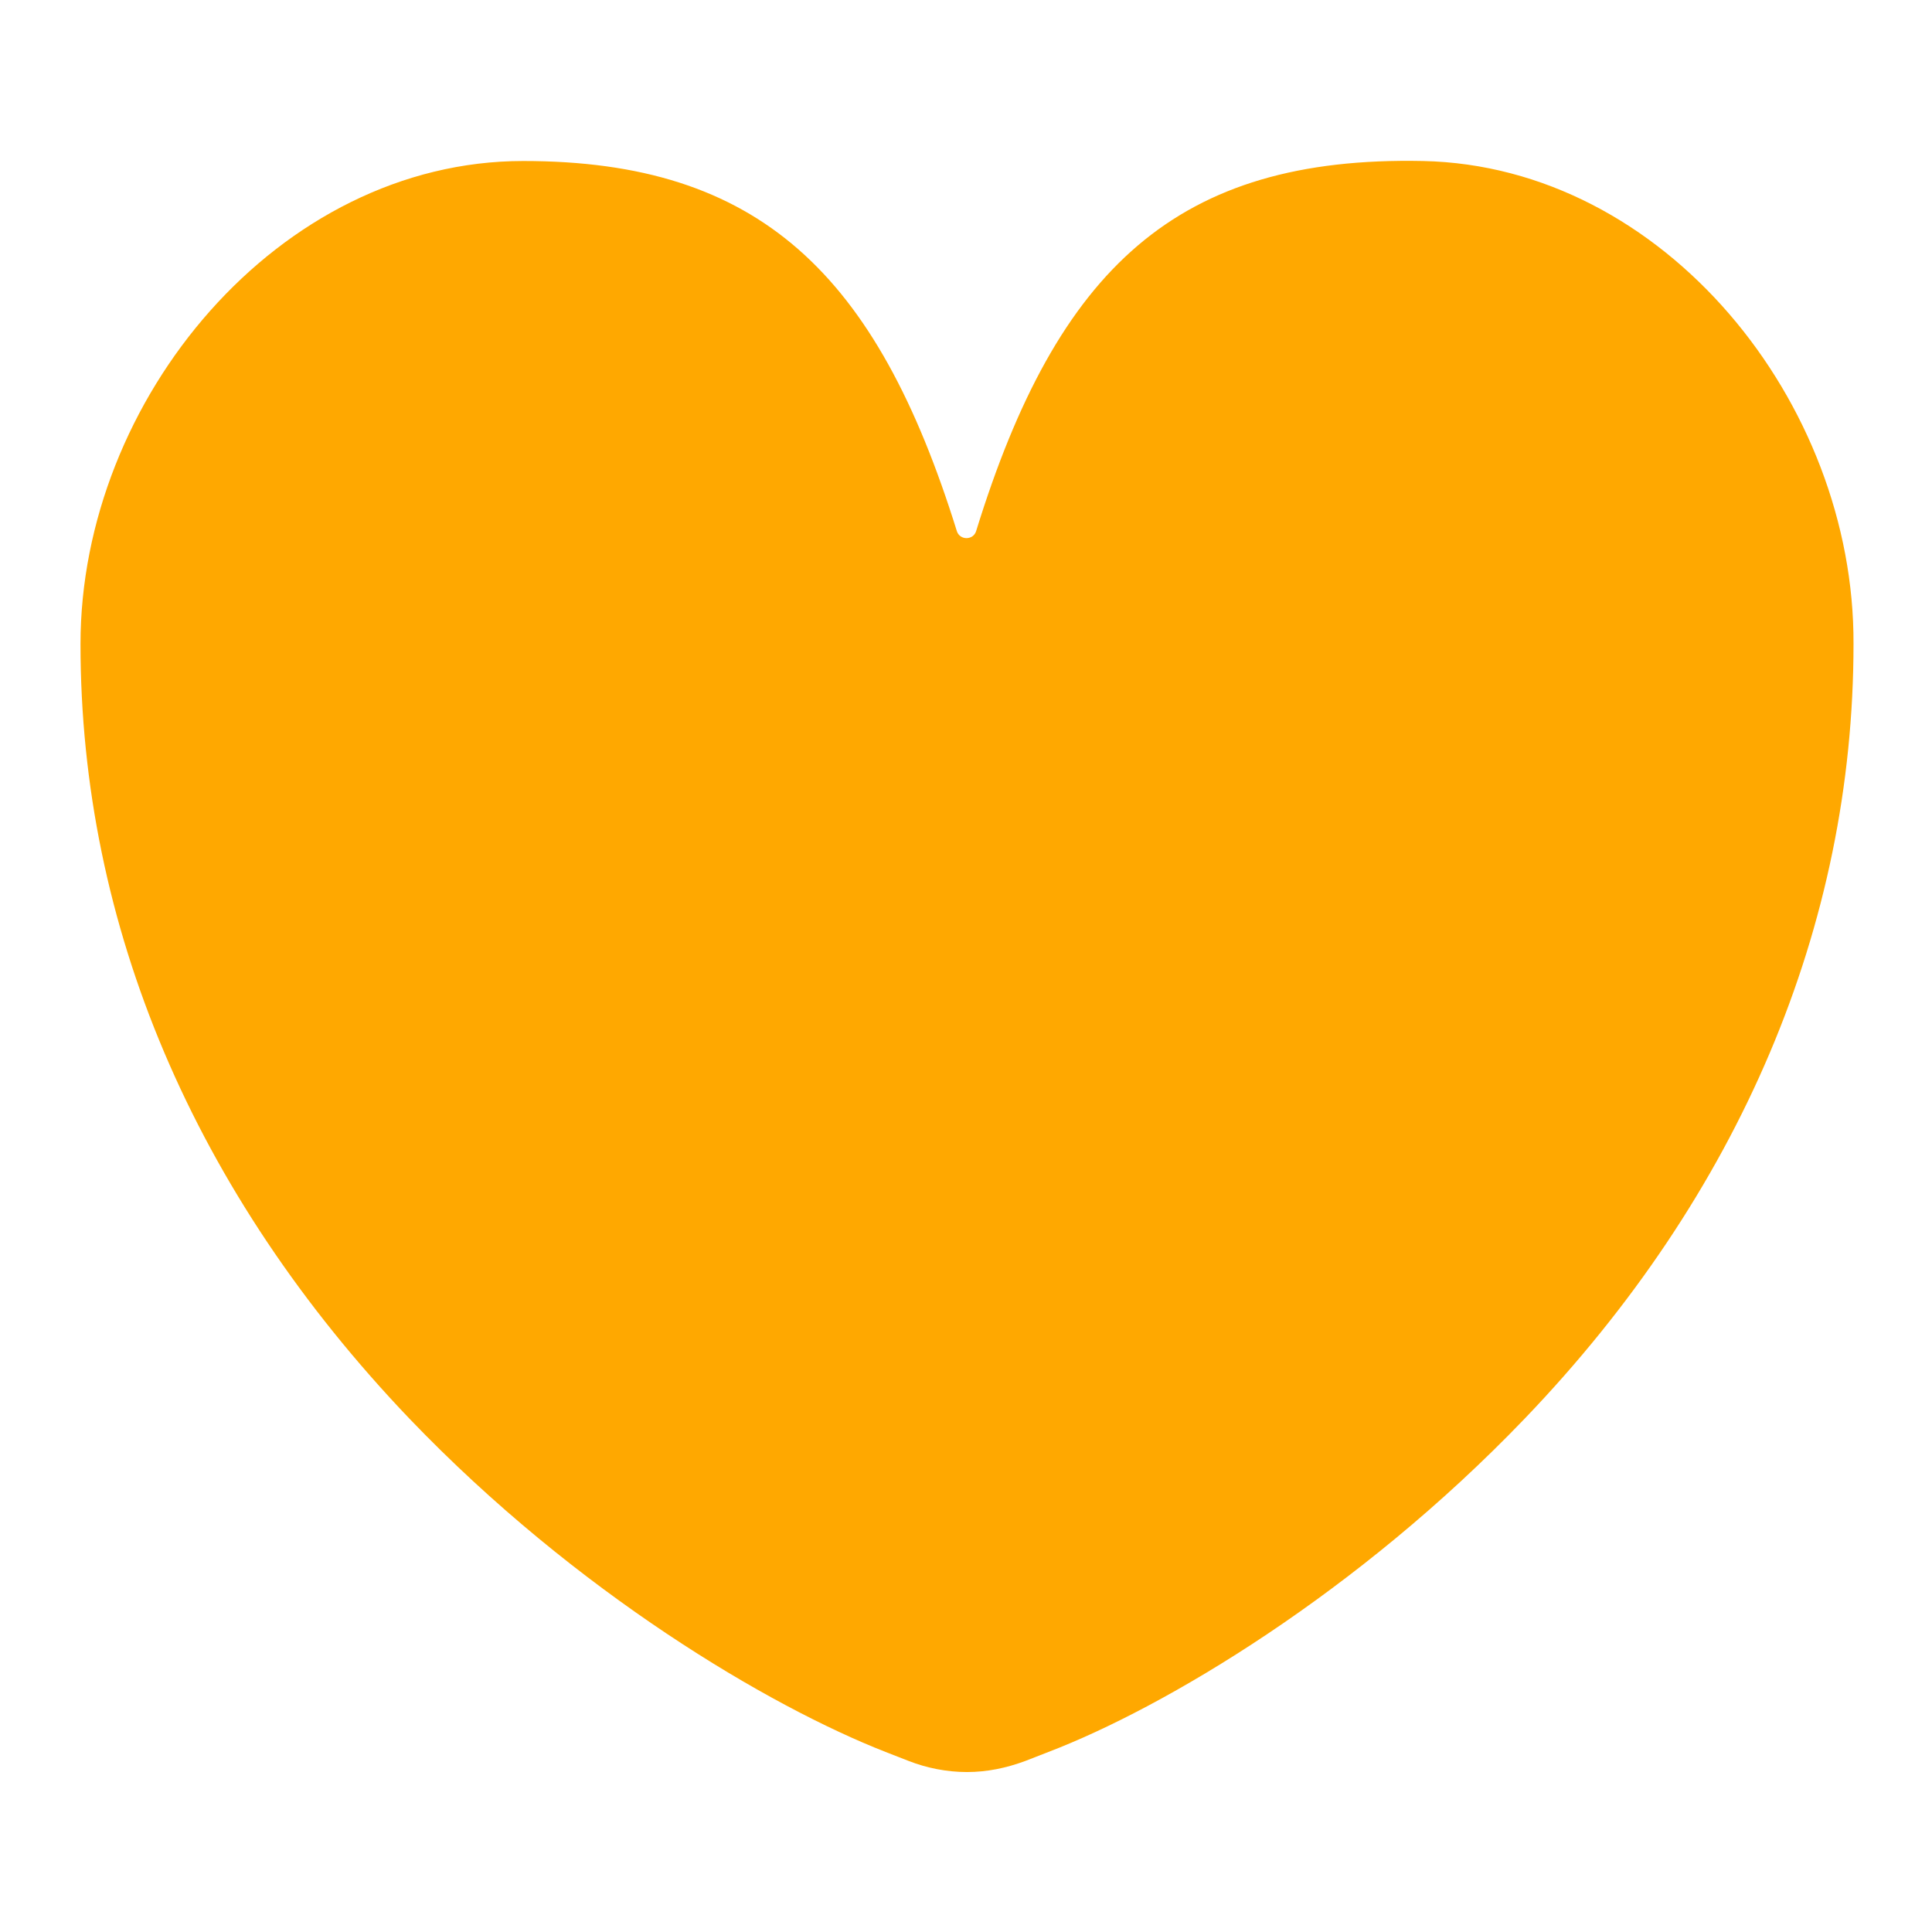 <svg width="24" height="24" viewBox="0 0 24 24" fill="none" xmlns="http://www.w3.org/2000/svg">
<path d="M6.5 2C3.462 2 1 4.963 1 8C1 11.5 2.413 14.825 5.088 17.625C7.162 19.788 9.562 21.2 11 21.763L11.287 21.875C11.512 21.963 11.762 22.013 12.012 22.013C12.262 22.013 12.5 21.963 12.738 21.875L13.025 21.763C14.463 21.213 16.863 19.788 18.938 17.625C21.613 14.838 23.025 11.5 23.025 8C23.038 5 20.675 2.063 17.675 2C14.625 1.938 13.137 3.325 12.125 6.6C12.088 6.713 11.925 6.713 11.887 6.6C10.887 3.388 9.425 2 6.5 2Z" fill="#FFA800"/>
</svg>
